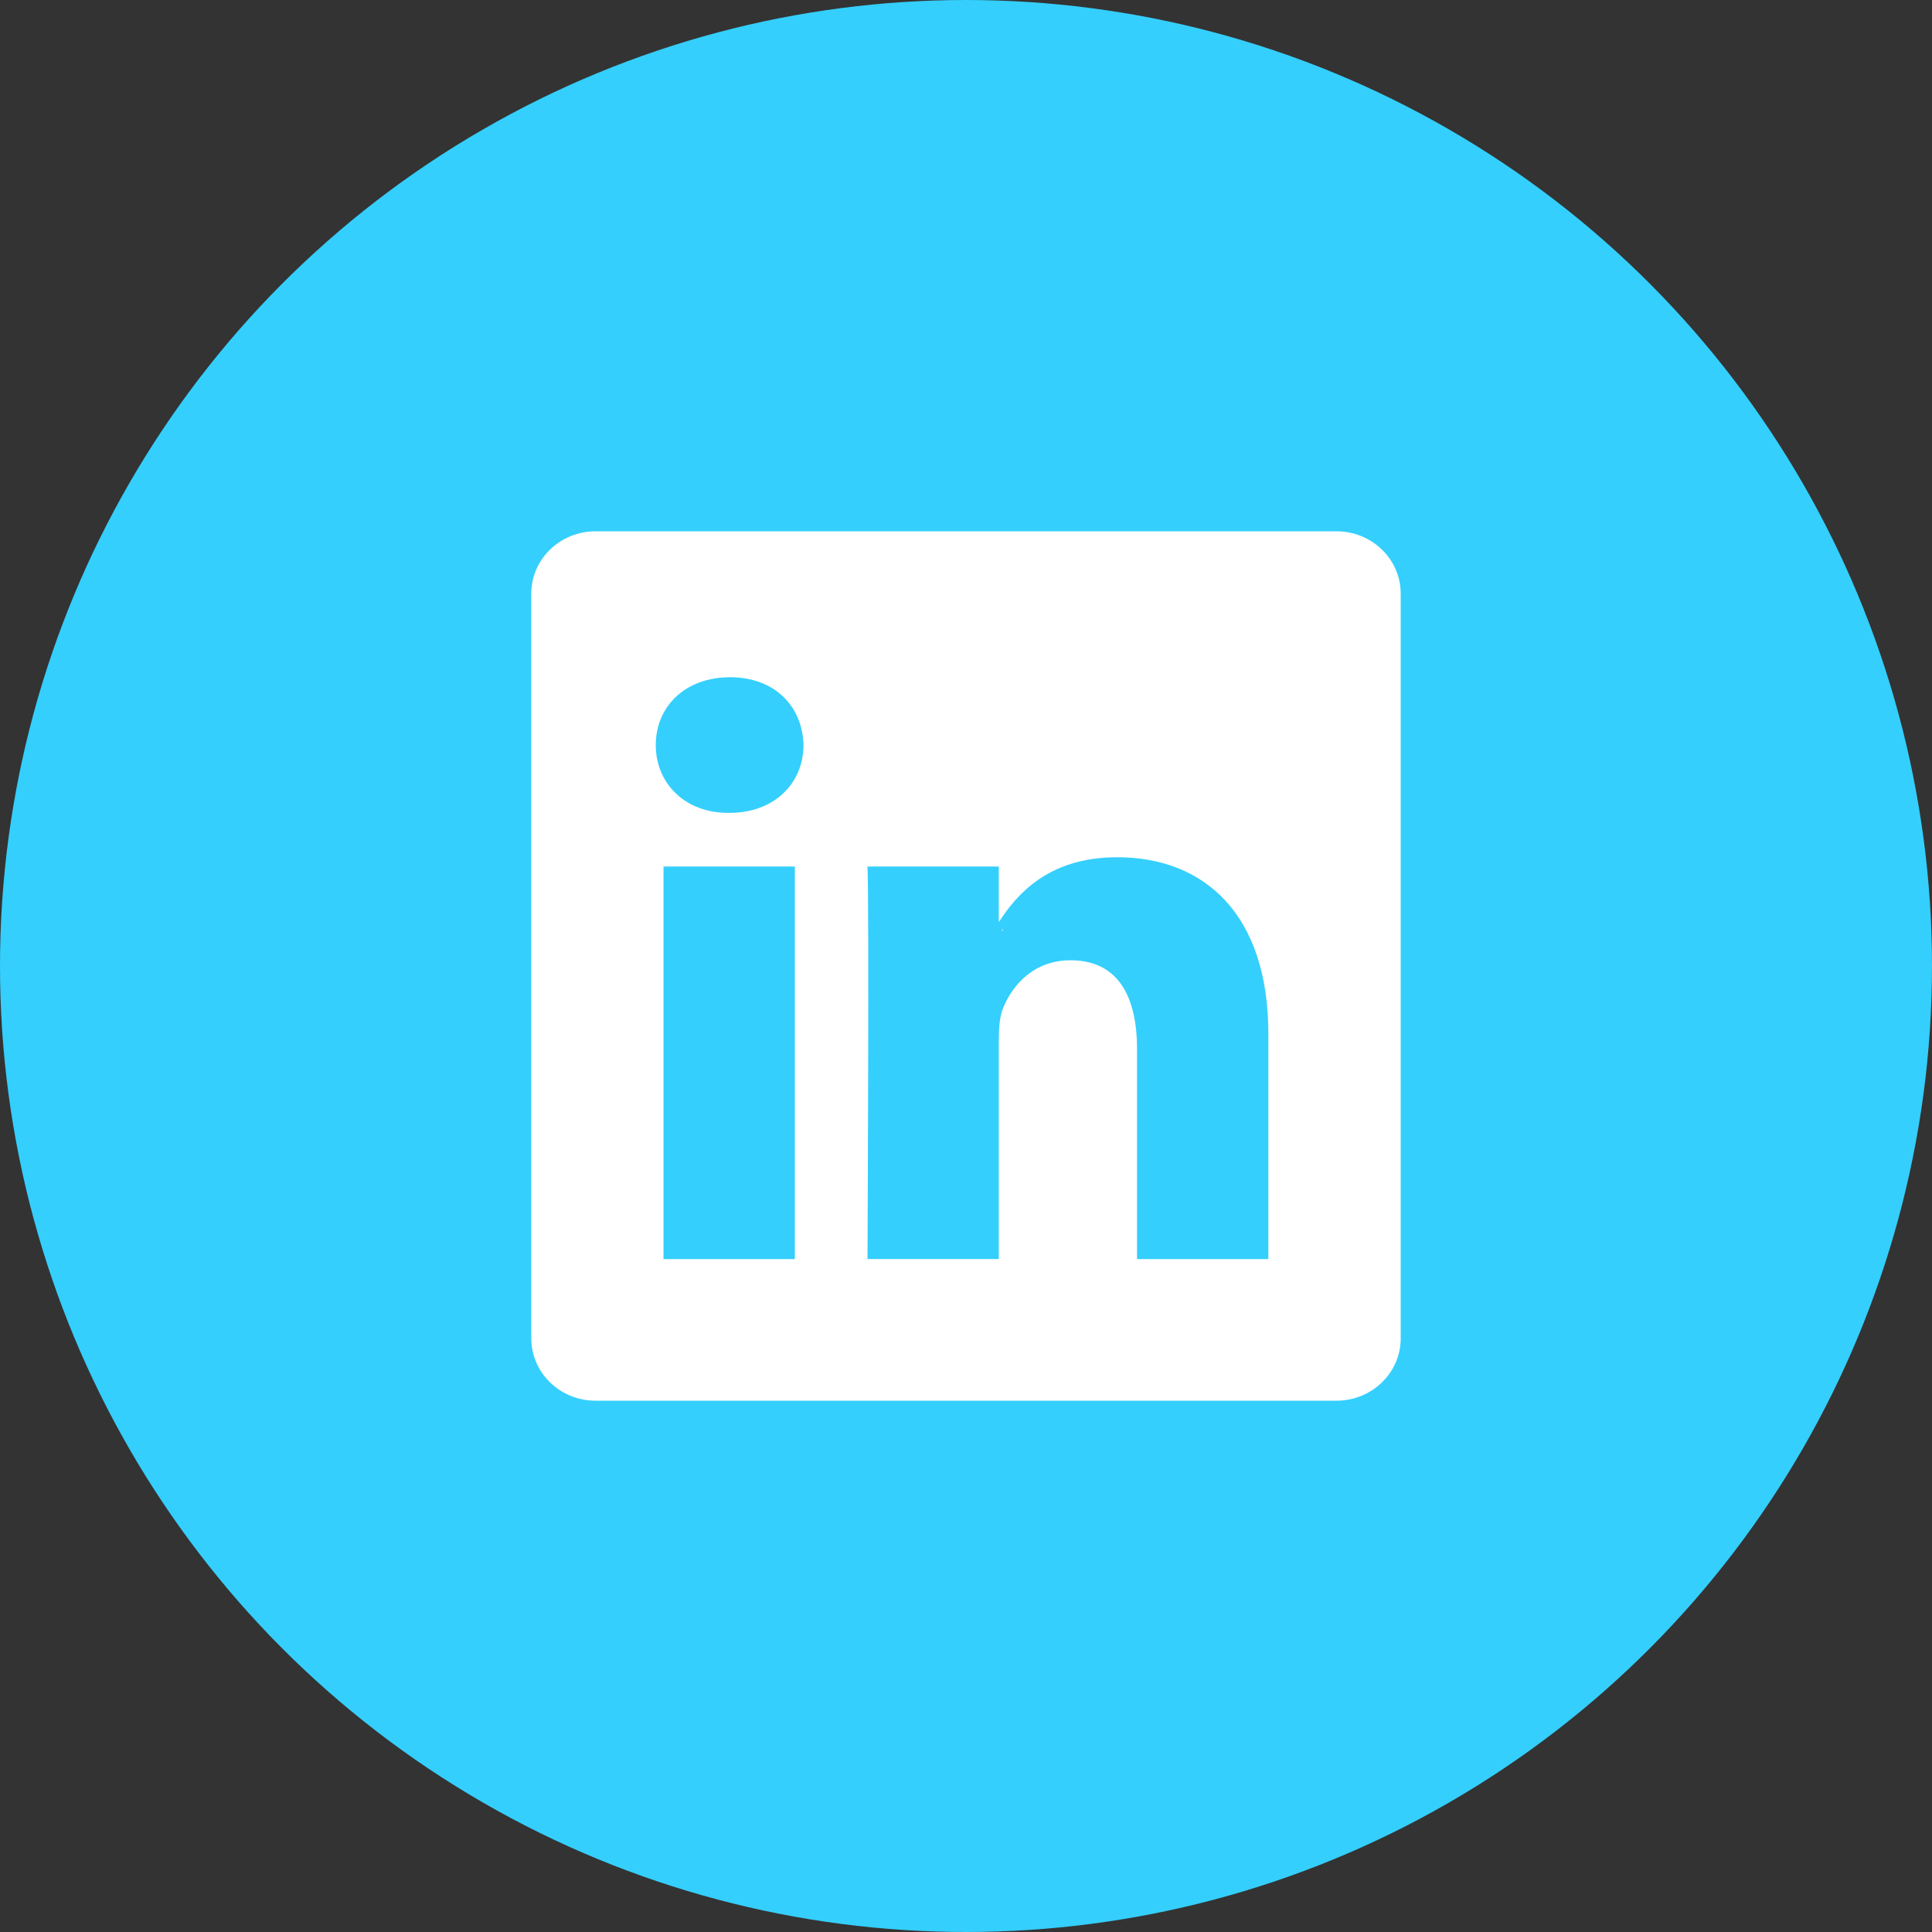 <svg width="52" height="52" viewBox="0 0 52 52" fill="none" xmlns="http://www.w3.org/2000/svg">
<rect x="0" y="0" width="52" height="52" fill="#333333" stroke="none"/>
<circle cx="26" cy="26" r="26" fill="#34CFFD"/>
<path d="M26.991 25.05V25C26.981 25.017 26.97 25.034 26.959 25.05H26.991Z" fill="white"/>
<path d="M35.97 14.3H16.029C15.074 14.3 14.3 15.051 14.3 15.976V36.024C14.3 36.949 15.074 37.7 16.029 37.7H35.97C36.926 37.7 37.7 36.949 37.7 36.024V15.976C37.7 15.05 36.925 14.3 35.97 14.3ZM21.393 33.889H17.858V23.323H21.393V33.889ZM19.626 21.879H19.602C18.417 21.879 17.65 21.068 17.65 20.054C17.65 19.017 18.44 18.228 19.649 18.228C20.858 18.228 21.602 19.017 21.626 20.054C21.626 21.068 20.858 21.879 19.626 21.879ZM34.137 33.889H30.603V28.235C30.603 26.815 30.092 25.846 28.813 25.846C27.837 25.846 27.255 26.499 26.999 27.131C26.906 27.356 26.883 27.671 26.883 27.987V33.888H23.349C23.349 33.888 23.395 24.312 23.349 23.322H26.883V24.818C27.353 24.098 28.193 23.073 30.069 23.073C32.394 23.073 34.138 24.583 34.138 27.829V33.889H34.137Z" fill="white"/>
</svg>
